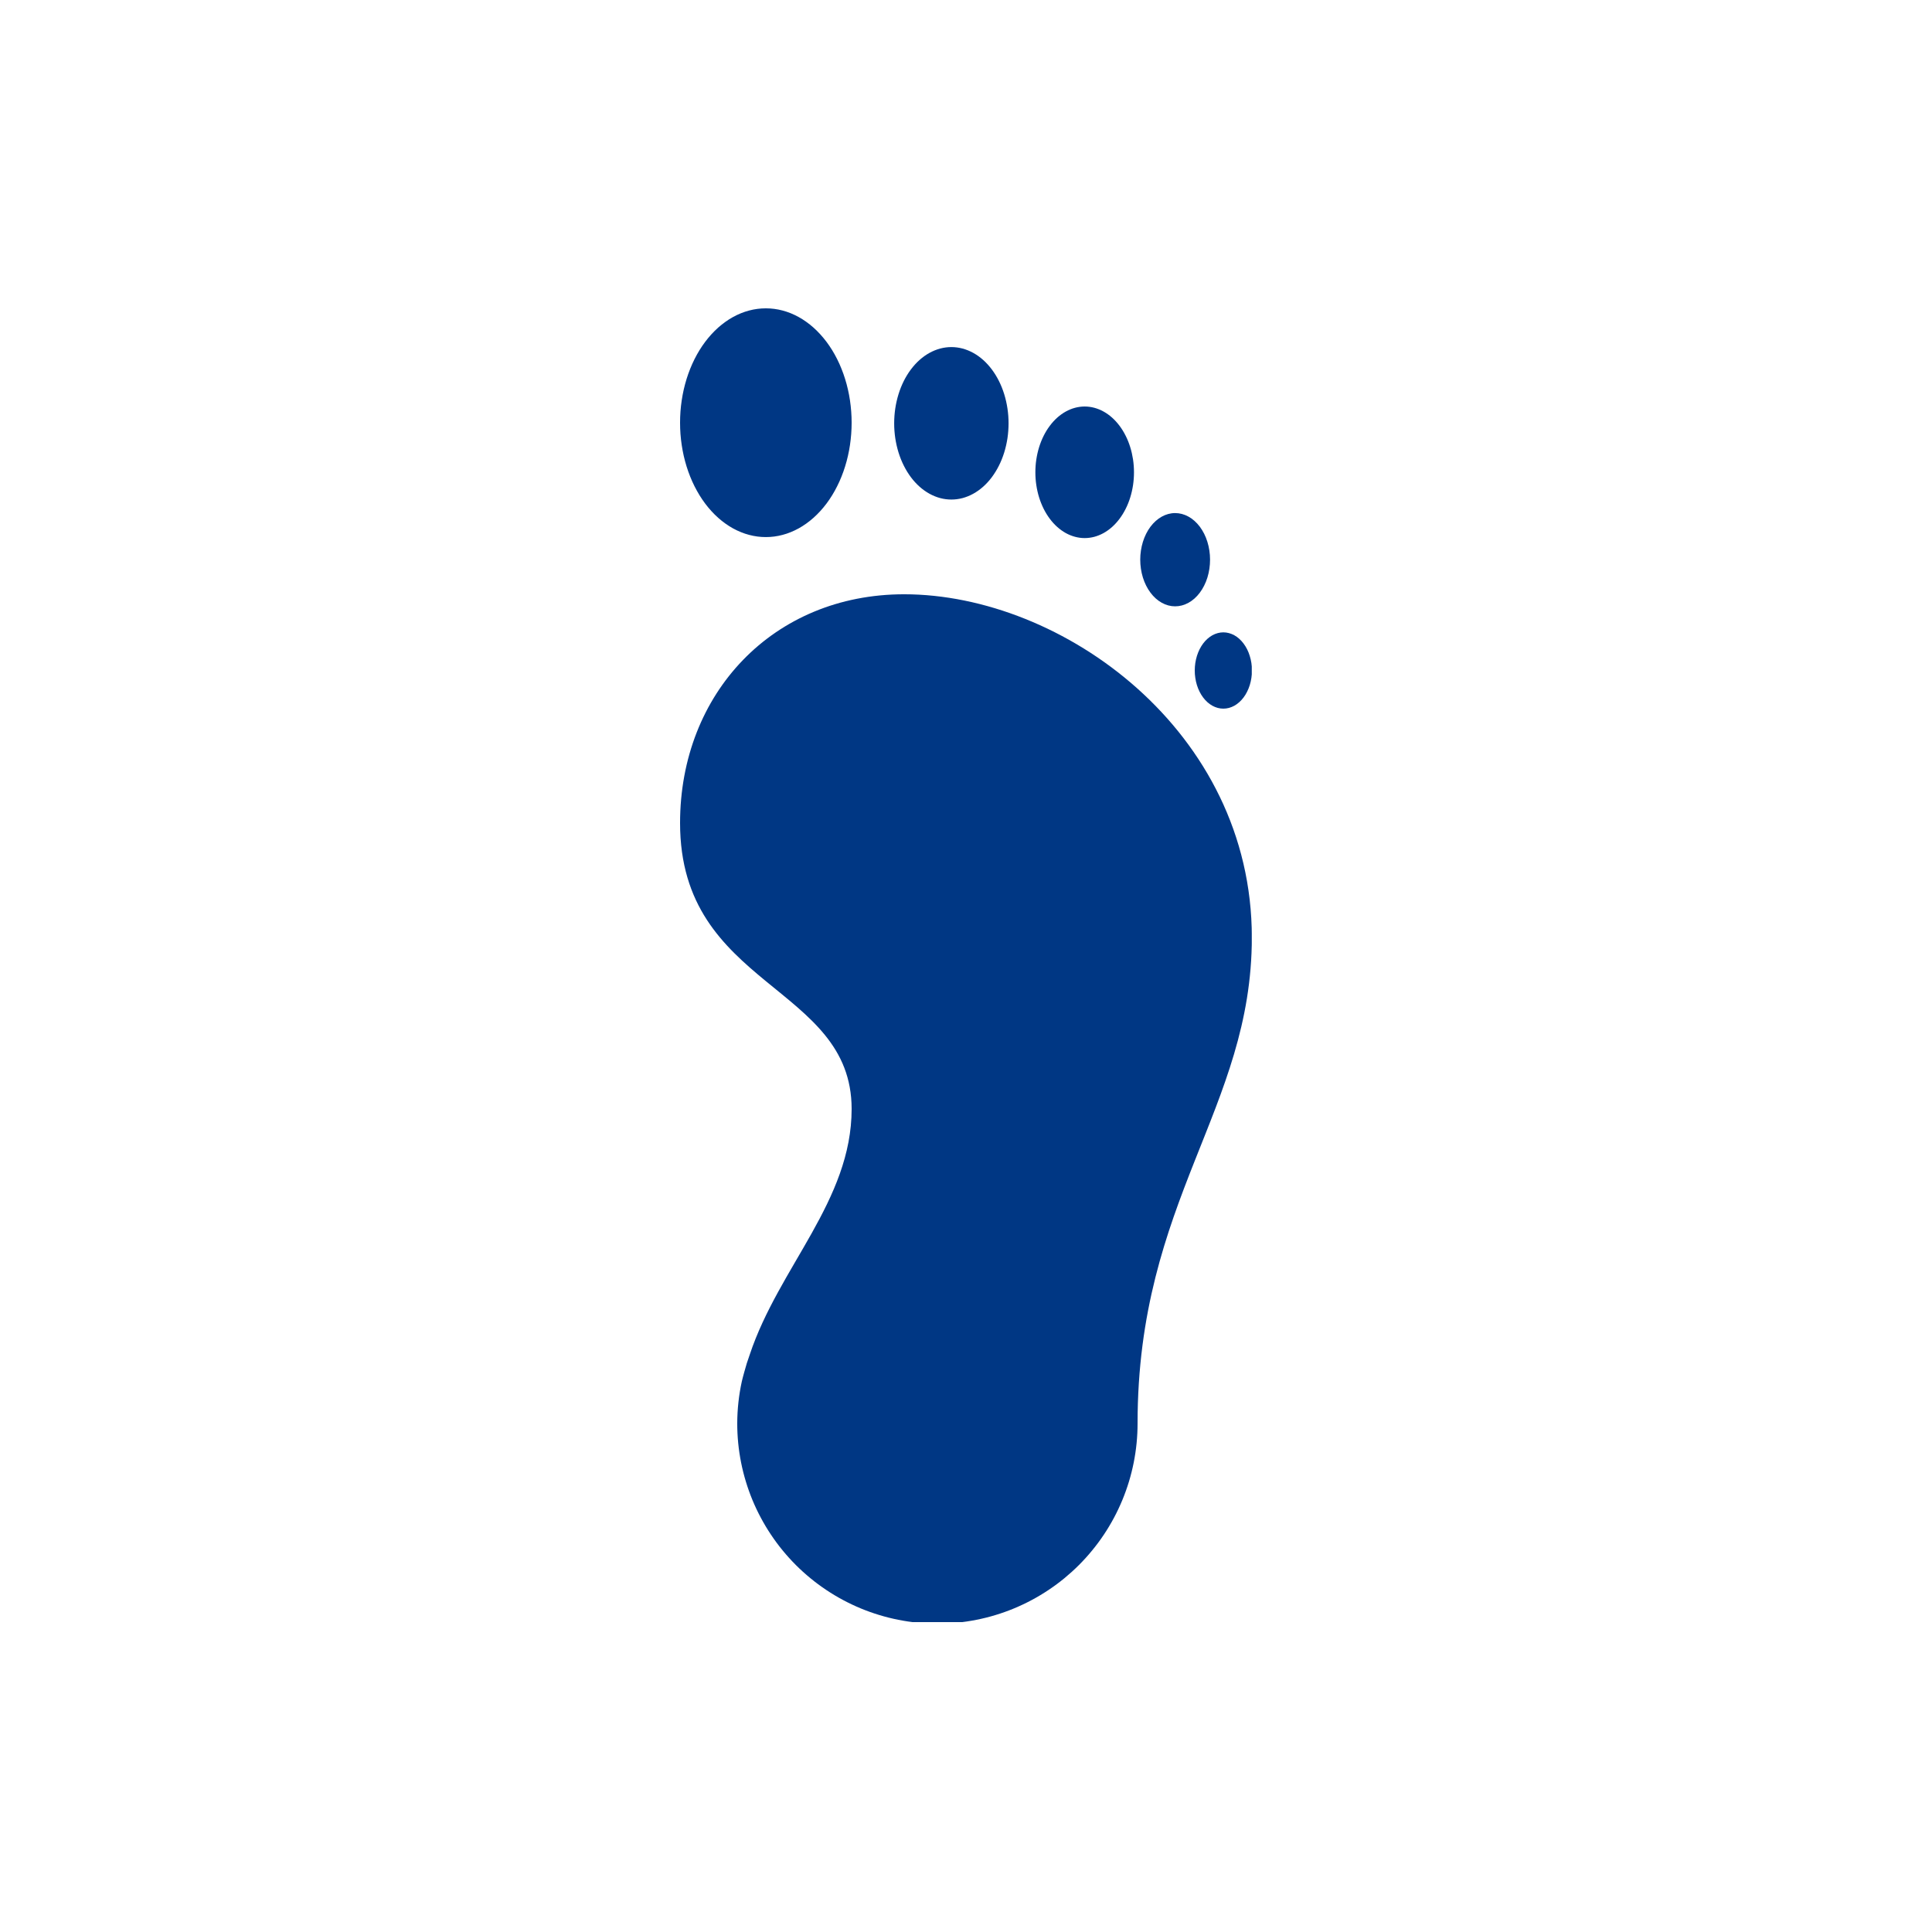 <svg version="1.0" preserveAspectRatio="xMidYMid meet" height="500" viewBox="0 0 375 375" zoomAndPan="magnify" width="500" xmlns:xlink="http://www.w3.org/1999/xlink" xmlns="http://www.w3.org/2000/svg"><defs><clipPath id="97adda7064"><path clip-rule="nonzero" d="M 132 59.848 L 242.969 59.848 L 242.969 314.848 L 132 314.848 Z M 132 59.848"></path></clipPath></defs><g clip-path="url(#97adda7064)"><path fill-rule="nonzero" fill-opacity="1" d="M 148.648 59.848 C 148.105 59.848 147.559 59.883 147.016 59.953 C 146.473 60.023 145.938 60.129 145.402 60.273 C 144.867 60.414 144.336 60.59 143.816 60.801 C 143.293 61.012 142.781 61.258 142.277 61.535 C 141.773 61.812 141.281 62.125 140.801 62.469 C 140.32 62.809 139.852 63.184 139.398 63.586 C 138.945 63.992 138.508 64.426 138.086 64.887 C 137.664 65.348 137.262 65.836 136.875 66.348 C 136.488 66.863 136.125 67.402 135.777 67.961 C 135.434 68.523 135.109 69.109 134.805 69.711 C 134.5 70.316 134.223 70.941 133.965 71.582 C 133.707 72.223 133.477 72.879 133.266 73.551 C 133.059 74.223 132.875 74.906 132.715 75.602 C 132.559 76.297 132.426 77.004 132.32 77.715 C 132.211 78.43 132.133 79.148 132.078 79.871 C 132.027 80.594 132 81.32 132 82.047 C 132 82.773 132.027 83.5 132.078 84.223 C 132.133 84.945 132.211 85.664 132.32 86.379 C 132.426 87.09 132.559 87.797 132.715 88.492 C 132.875 89.188 133.059 89.871 133.266 90.543 C 133.477 91.215 133.707 91.871 133.965 92.512 C 134.223 93.152 134.5 93.777 134.805 94.379 C 135.109 94.984 135.434 95.566 135.777 96.129 C 136.125 96.691 136.488 97.23 136.875 97.746 C 137.262 98.258 137.664 98.746 138.086 99.207 C 138.508 99.668 138.945 100.102 139.398 100.504 C 139.852 100.91 140.32 101.281 140.801 101.625 C 141.281 101.969 141.773 102.277 142.277 102.559 C 142.781 102.836 143.293 103.078 143.816 103.289 C 144.336 103.504 144.867 103.68 145.402 103.82 C 145.938 103.961 146.473 104.07 147.016 104.141 C 147.559 104.211 148.105 104.246 148.648 104.246 C 149.195 104.246 149.738 104.211 150.281 104.141 C 150.824 104.07 151.363 103.961 151.898 103.82 C 152.434 103.68 152.961 103.504 153.484 103.289 C 154.004 103.078 154.516 102.836 155.02 102.559 C 155.523 102.277 156.016 101.969 156.496 101.625 C 156.98 101.281 157.445 100.91 157.898 100.504 C 158.352 100.102 158.789 99.668 159.211 99.207 C 159.633 98.746 160.035 98.258 160.422 97.746 C 160.809 97.23 161.176 96.691 161.52 96.129 C 161.867 95.566 162.191 94.984 162.492 94.379 C 162.797 93.777 163.078 93.152 163.332 92.512 C 163.59 91.871 163.824 91.215 164.031 90.543 C 164.242 89.871 164.426 89.188 164.582 88.492 C 164.742 87.797 164.875 87.09 164.98 86.379 C 165.086 85.664 165.164 84.945 165.219 84.223 C 165.273 83.5 165.301 82.773 165.301 82.047 C 165.301 81.32 165.273 80.594 165.219 79.871 C 165.164 79.148 165.086 78.43 164.98 77.715 C 164.875 77.004 164.742 76.297 164.582 75.602 C 164.426 74.906 164.242 74.223 164.031 73.551 C 163.824 72.879 163.59 72.223 163.332 71.582 C 163.078 70.941 162.797 70.316 162.492 69.711 C 162.191 69.109 161.867 68.523 161.52 67.961 C 161.176 67.402 160.809 66.863 160.422 66.348 C 160.035 65.836 159.633 65.348 159.211 64.887 C 158.789 64.426 158.352 63.992 157.898 63.586 C 157.445 63.184 156.98 62.809 156.496 62.469 C 156.016 62.125 155.523 61.812 155.02 61.535 C 154.516 61.258 154.004 61.012 153.484 60.801 C 152.961 60.59 152.434 60.414 151.898 60.273 C 151.363 60.129 150.824 60.023 150.281 59.953 C 149.738 59.883 149.195 59.848 148.648 59.848 Z M 184.66 67.367 C 183.93 67.367 183.207 67.465 182.492 67.652 C 181.777 67.844 181.082 68.125 180.41 68.496 C 179.738 68.867 179.098 69.324 178.492 69.863 C 177.883 70.406 177.324 71.02 176.809 71.707 C 176.293 72.395 175.832 73.141 175.426 73.949 C 175.023 74.758 174.68 75.613 174.402 76.512 C 174.125 77.41 173.914 78.336 173.77 79.289 C 173.629 80.242 173.559 81.203 173.559 82.176 C 173.559 83.148 173.633 84.109 173.773 85.062 C 173.918 86.016 174.129 86.938 174.406 87.836 C 174.688 88.734 175.027 89.586 175.434 90.391 C 175.84 91.199 176.297 91.945 176.812 92.633 C 177.328 93.32 177.891 93.934 178.496 94.473 C 179.102 95.012 179.742 95.465 180.414 95.836 C 181.086 96.207 181.781 96.488 182.496 96.68 C 183.211 96.867 183.93 96.961 184.66 96.961 C 185.387 96.961 186.109 96.867 186.824 96.68 C 187.539 96.488 188.234 96.207 188.906 95.836 C 189.578 95.465 190.219 95.012 190.824 94.473 C 191.43 93.934 191.992 93.32 192.508 92.633 C 193.02 91.945 193.48 91.199 193.887 90.391 C 194.293 89.586 194.633 88.734 194.914 87.836 C 195.191 86.938 195.402 86.016 195.547 85.062 C 195.688 84.109 195.758 83.148 195.762 82.176 C 195.762 81.203 195.691 80.242 195.547 79.289 C 195.406 78.336 195.195 77.41 194.918 76.512 C 194.641 75.613 194.297 74.758 193.891 73.949 C 193.488 73.141 193.027 72.395 192.512 71.707 C 191.996 71.02 191.434 70.406 190.828 69.863 C 190.223 69.324 189.582 68.867 188.91 68.496 C 188.234 68.125 187.543 67.844 186.828 67.652 C 186.109 67.465 185.391 67.367 184.66 67.367 Z M 210.523 78.902 C 209.895 78.906 209.273 78.988 208.66 79.152 C 208.043 79.316 207.445 79.559 206.863 79.883 C 206.285 80.203 205.734 80.598 205.211 81.062 C 204.691 81.527 204.207 82.059 203.766 82.652 C 203.32 83.242 202.926 83.887 202.574 84.586 C 202.227 85.281 201.934 86.016 201.691 86.789 C 201.453 87.566 201.27 88.363 201.148 89.184 C 201.023 90.004 200.965 90.836 200.965 91.672 C 200.965 92.512 201.023 93.34 201.148 94.16 C 201.27 94.984 201.453 95.781 201.691 96.555 C 201.934 97.328 202.227 98.062 202.574 98.758 C 202.926 99.457 203.32 100.102 203.766 100.695 C 204.207 101.285 204.691 101.816 205.211 102.281 C 205.734 102.746 206.285 103.141 206.863 103.465 C 207.445 103.785 208.043 104.027 208.66 104.191 C 209.273 104.355 209.895 104.441 210.523 104.441 C 211.152 104.441 211.777 104.359 212.395 104.199 C 213.008 104.035 213.609 103.793 214.191 103.473 C 214.77 103.152 215.324 102.758 215.848 102.293 C 216.367 101.824 216.852 101.297 217.297 100.703 C 217.742 100.109 218.141 99.465 218.488 98.77 C 218.84 98.07 219.137 97.336 219.375 96.562 C 219.617 95.785 219.797 94.988 219.922 94.164 C 220.043 93.344 220.105 92.512 220.105 91.672 C 220.105 90.832 220.043 90.004 219.922 89.18 C 219.797 88.359 219.617 87.559 219.375 86.785 C 219.137 86.008 218.84 85.273 218.488 84.578 C 218.141 83.879 217.742 83.234 217.297 82.641 C 216.852 82.047 216.367 81.52 215.848 81.055 C 215.324 80.586 214.77 80.195 214.191 79.875 C 213.609 79.555 213.008 79.312 212.395 79.148 C 211.777 78.984 211.152 78.902 210.523 78.902 Z M 228.086 99.586 C 227.641 99.586 227.199 99.648 226.766 99.762 C 226.328 99.879 225.906 100.055 225.496 100.281 C 225.086 100.508 224.695 100.789 224.328 101.117 C 223.957 101.449 223.617 101.82 223.301 102.242 C 222.988 102.66 222.707 103.117 222.461 103.609 C 222.215 104.105 222.008 104.625 221.836 105.172 C 221.668 105.719 221.539 106.285 221.453 106.863 C 221.363 107.445 221.32 108.035 221.32 108.625 C 221.32 109.219 221.363 109.809 221.449 110.391 C 221.535 110.973 221.664 111.539 221.832 112.086 C 222 112.637 222.211 113.156 222.457 113.652 C 222.703 114.148 222.984 114.605 223.297 115.023 C 223.609 115.445 223.953 115.82 224.32 116.152 C 224.691 116.484 225.082 116.762 225.492 116.992 C 225.902 117.219 226.328 117.395 226.762 117.512 C 227.199 117.629 227.641 117.688 228.086 117.688 C 228.531 117.688 228.973 117.633 229.41 117.516 C 229.848 117.398 230.273 117.227 230.684 117 C 231.098 116.773 231.488 116.492 231.859 116.164 C 232.23 115.832 232.57 115.457 232.887 115.035 C 233.203 114.613 233.484 114.156 233.73 113.66 C 233.98 113.168 234.188 112.645 234.359 112.094 C 234.527 111.543 234.656 110.977 234.742 110.395 C 234.828 109.809 234.871 109.223 234.871 108.625 C 234.871 108.031 234.828 107.445 234.738 106.863 C 234.652 106.277 234.523 105.715 234.352 105.164 C 234.184 104.617 233.973 104.094 233.727 103.602 C 233.477 103.109 233.195 102.652 232.883 102.23 C 232.566 101.812 232.223 101.438 231.852 101.105 C 231.484 100.777 231.094 100.5 230.68 100.273 C 230.27 100.047 229.844 99.875 229.406 99.758 C 228.973 99.645 228.531 99.586 228.086 99.586 Z M 175.488 115.348 C 150.082 115.348 132 134.562 132 159.746 C 132 191.793 165.301 191.051 165.301 215.25 C 165.301 233.055 151.18 245.949 145.527 262.922 C 145.121 264.035 144.766 265.16 144.465 266.305 C 144.312 266.914 144.117 267.504 143.988 268.125 C 143.402 270.82 143.105 273.543 143.098 276.301 C 143.098 277.574 143.16 278.84 143.285 280.109 C 143.41 281.375 143.598 282.633 143.844 283.879 C 144.094 285.129 144.402 286.359 144.773 287.578 C 145.141 288.797 145.57 289.992 146.055 291.168 C 146.543 292.344 147.086 293.492 147.688 294.613 C 148.285 295.734 148.941 296.828 149.648 297.883 C 150.352 298.941 151.109 299.965 151.918 300.945 C 152.727 301.93 153.578 302.871 154.477 303.773 C 155.379 304.672 156.32 305.523 157.305 306.332 C 158.285 307.141 159.309 307.895 160.367 308.602 C 161.422 309.309 162.512 309.965 163.637 310.562 C 164.758 311.164 165.906 311.707 167.082 312.195 C 168.258 312.68 169.453 313.109 170.672 313.477 C 171.891 313.848 173.121 314.156 174.371 314.402 C 175.617 314.652 176.875 314.84 178.141 314.965 C 179.406 315.09 180.676 315.152 181.949 315.152 C 183.223 315.152 184.492 315.09 185.758 314.965 C 187.023 314.84 188.281 314.652 189.527 314.402 C 190.777 314.156 192.012 313.848 193.227 313.477 C 194.445 313.109 195.641 312.68 196.816 312.195 C 197.992 311.707 199.141 311.164 200.266 310.562 C 201.387 309.965 202.477 309.309 203.535 308.602 C 204.594 307.895 205.613 307.141 206.598 306.332 C 207.578 305.523 208.523 304.672 209.422 303.773 C 210.32 302.871 211.176 301.93 211.98 300.945 C 212.789 299.965 213.547 298.941 214.254 297.883 C 214.961 296.828 215.613 295.734 216.215 294.613 C 216.812 293.492 217.355 292.344 217.844 291.168 C 218.328 289.992 218.758 288.797 219.129 287.578 C 219.496 286.359 219.805 285.129 220.055 283.879 C 220.301 282.633 220.488 281.375 220.613 280.109 C 220.738 278.84 220.801 277.574 220.801 276.301 C 220.801 232.898 242.98 215.25 242.98 181.949 C 242.98 141.855 206.16 115.348 175.488 115.348 Z M 237.449 122.738 C 237.086 122.738 236.727 122.789 236.367 122.883 C 236.012 122.977 235.664 123.117 235.328 123.301 C 234.992 123.488 234.672 123.715 234.371 123.984 C 234.066 124.254 233.785 124.562 233.527 124.906 C 233.273 125.246 233.043 125.621 232.84 126.023 C 232.637 126.43 232.465 126.855 232.324 127.305 C 232.188 127.75 232.082 128.215 232.008 128.691 C 231.938 129.168 231.902 129.648 231.902 130.133 C 231.898 130.621 231.934 131.102 232.008 131.578 C 232.078 132.055 232.18 132.52 232.32 132.969 C 232.461 133.418 232.629 133.848 232.832 134.25 C 233.035 134.656 233.266 135.031 233.523 135.375 C 233.781 135.719 234.062 136.027 234.363 136.297 C 234.668 136.566 234.988 136.797 235.324 136.984 C 235.66 137.168 236.008 137.309 236.367 137.406 C 236.727 137.5 237.086 137.547 237.449 137.547 C 237.816 137.547 238.176 137.5 238.535 137.406 C 238.891 137.309 239.238 137.168 239.578 136.984 C 239.914 136.797 240.234 136.566 240.535 136.297 C 240.84 136.027 241.121 135.719 241.379 135.375 C 241.637 135.031 241.867 134.656 242.066 134.25 C 242.27 133.848 242.441 133.418 242.582 132.969 C 242.719 132.52 242.824 132.055 242.895 131.578 C 242.965 131.102 243 130.621 243 130.133 C 243 129.648 242.965 129.168 242.895 128.691 C 242.82 128.215 242.715 127.75 242.574 127.305 C 242.438 126.855 242.266 126.43 242.062 126.023 C 241.859 125.621 241.629 125.246 241.371 124.906 C 241.113 124.562 240.836 124.254 240.531 123.984 C 240.23 123.715 239.91 123.488 239.574 123.301 C 239.238 123.117 238.891 122.977 238.531 122.883 C 238.176 122.789 237.816 122.738 237.449 122.738 Z M 237.449 122.738" fill="#003784"></path></g></svg>